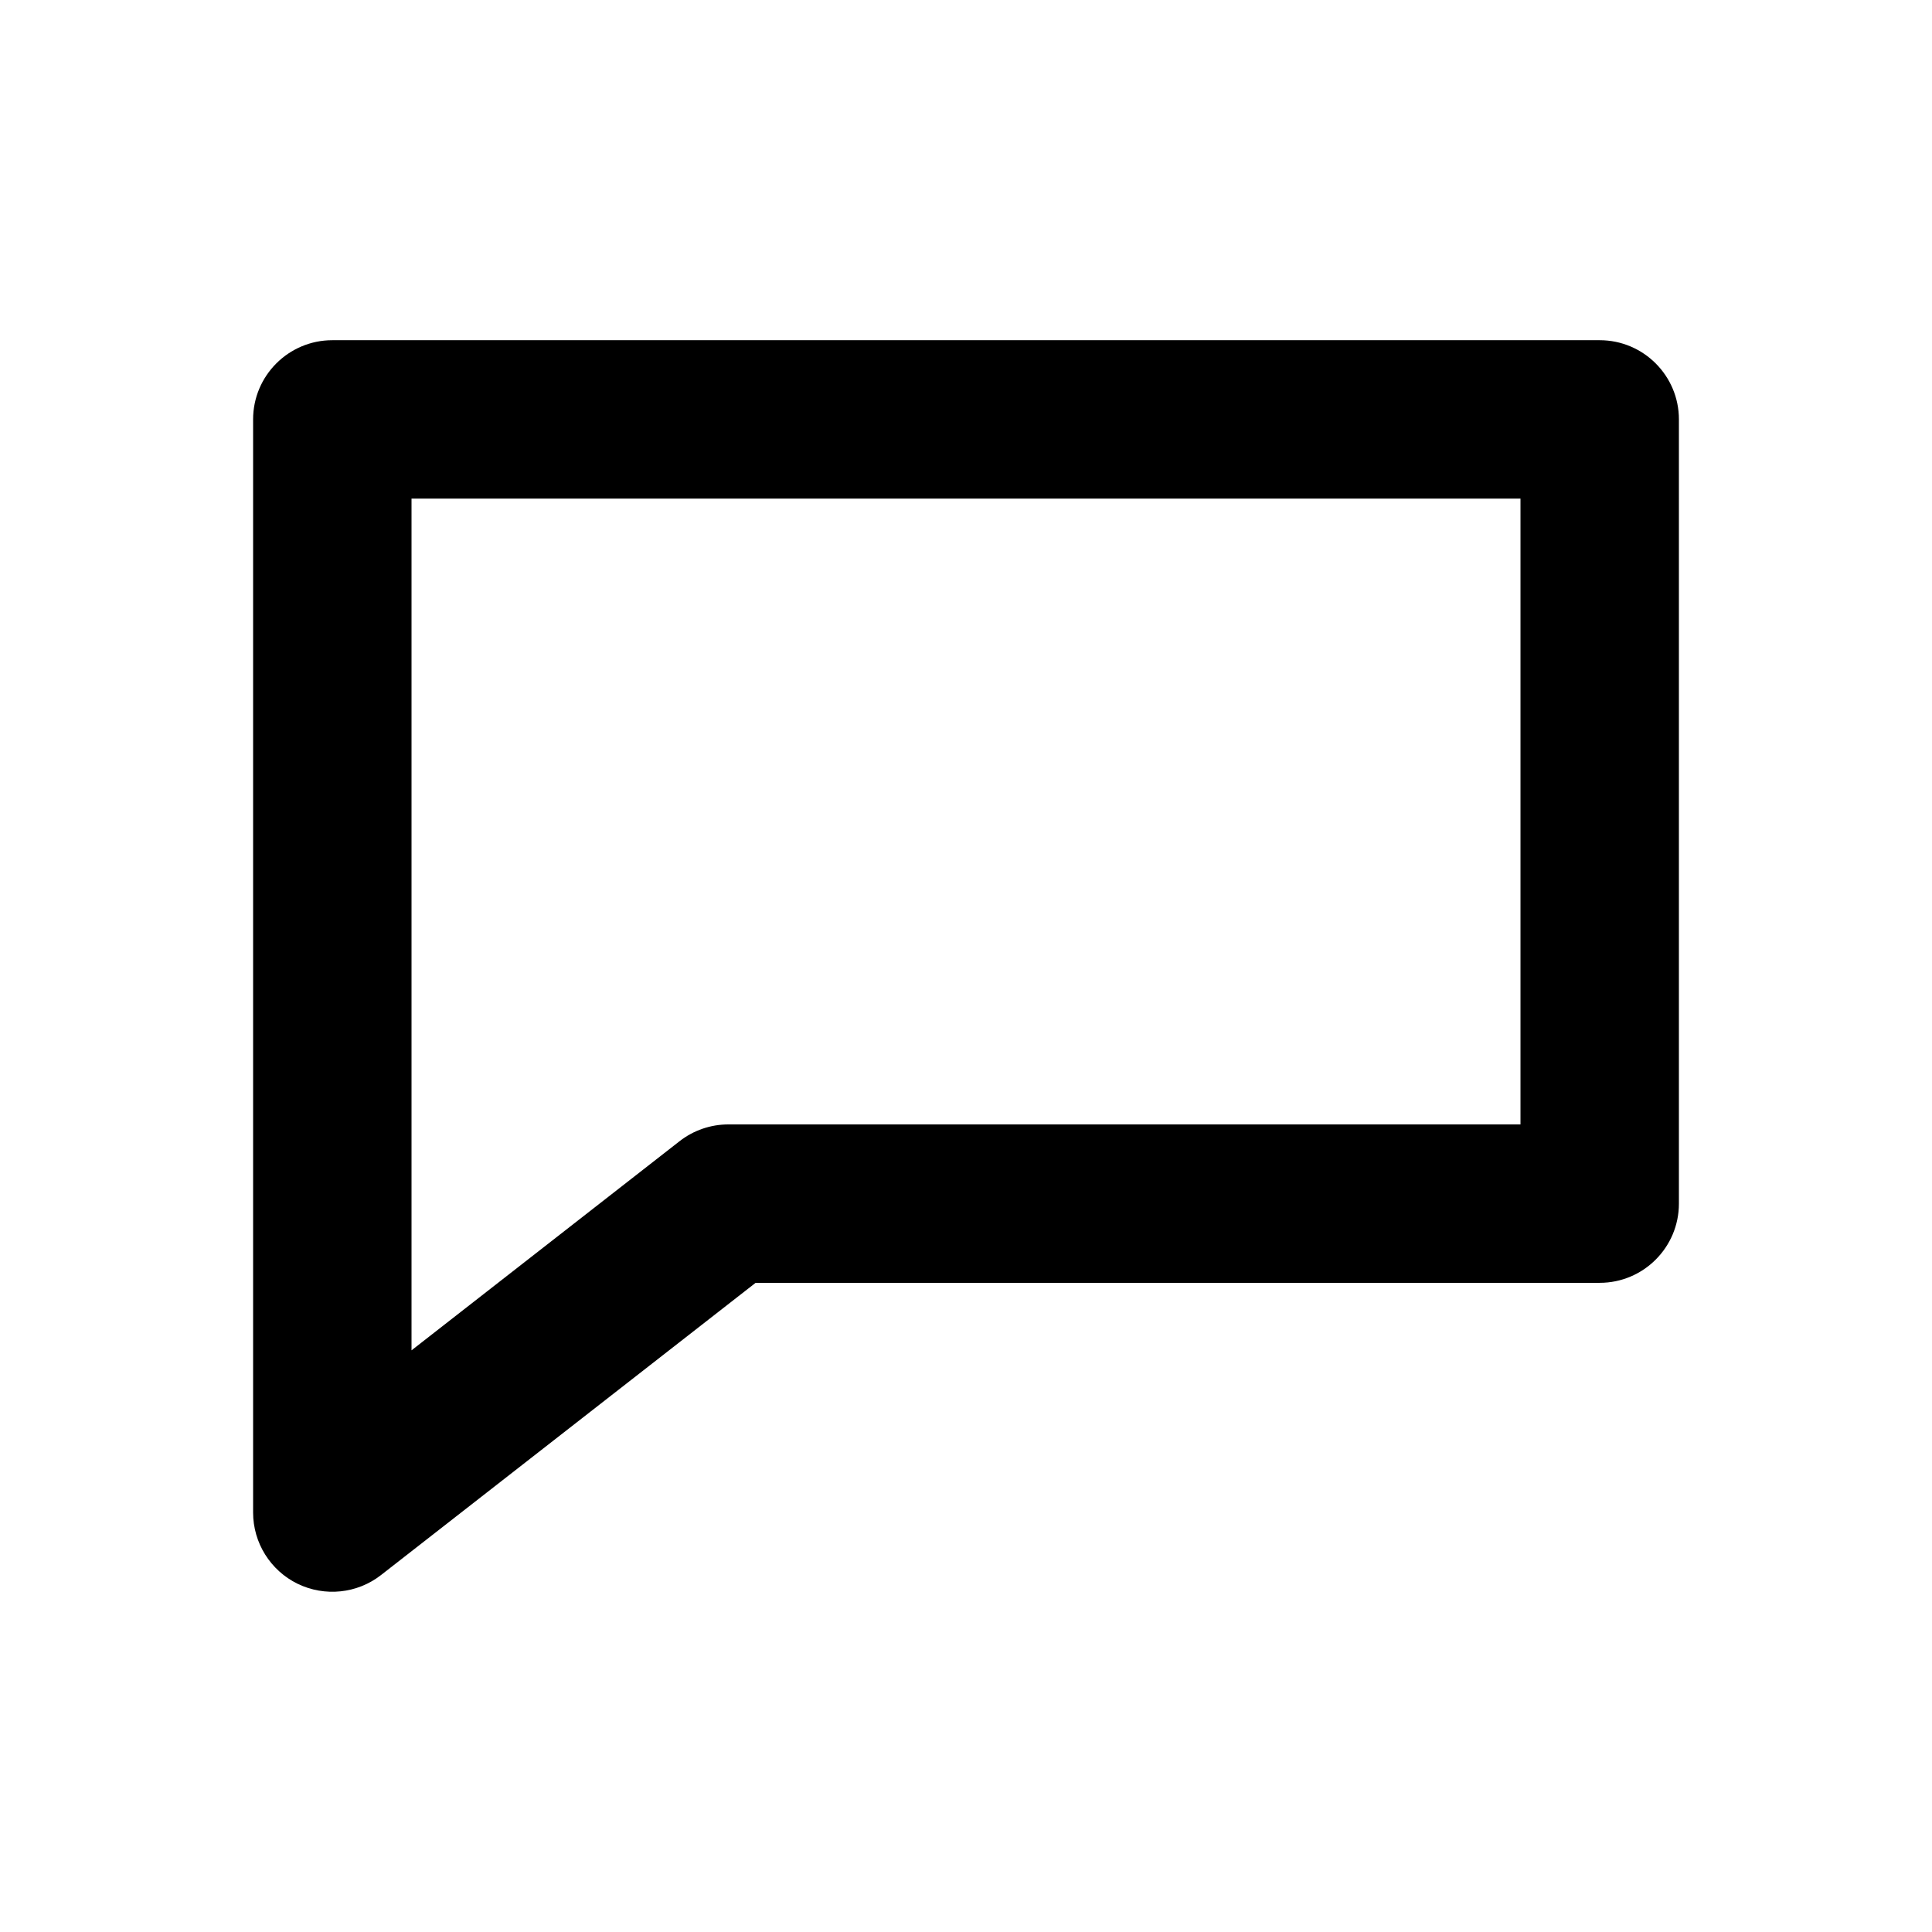 <?xml version="1.0" encoding="UTF-8"?>
<!-- Uploaded to: SVG Repo, www.svgrepo.com, Generator: SVG Repo Mixer Tools -->
<svg fill="#000000" width="800px" height="800px" version="1.1" viewBox="144 144 512 512" xmlns="http://www.w3.org/2000/svg">
 <path d="m588.93 255.15c0-11.586-9.406-20.992-20.992-20.992h-335.87c-11.586 0-20.992 9.406-20.992 20.992v289.69c0 8.02 4.578 15.344 11.777 18.871 7.223 3.504 15.809 2.625 22.125-2.309l99.27-77.441h223.69c11.586 0 20.992-9.406 20.992-20.992zm-41.984 20.992v165.84h-209.92c-4.68 0-9.215 1.555-12.91 4.43l-71.059 55.441v-225.71z" fill-rule="evenodd"/>
</svg>